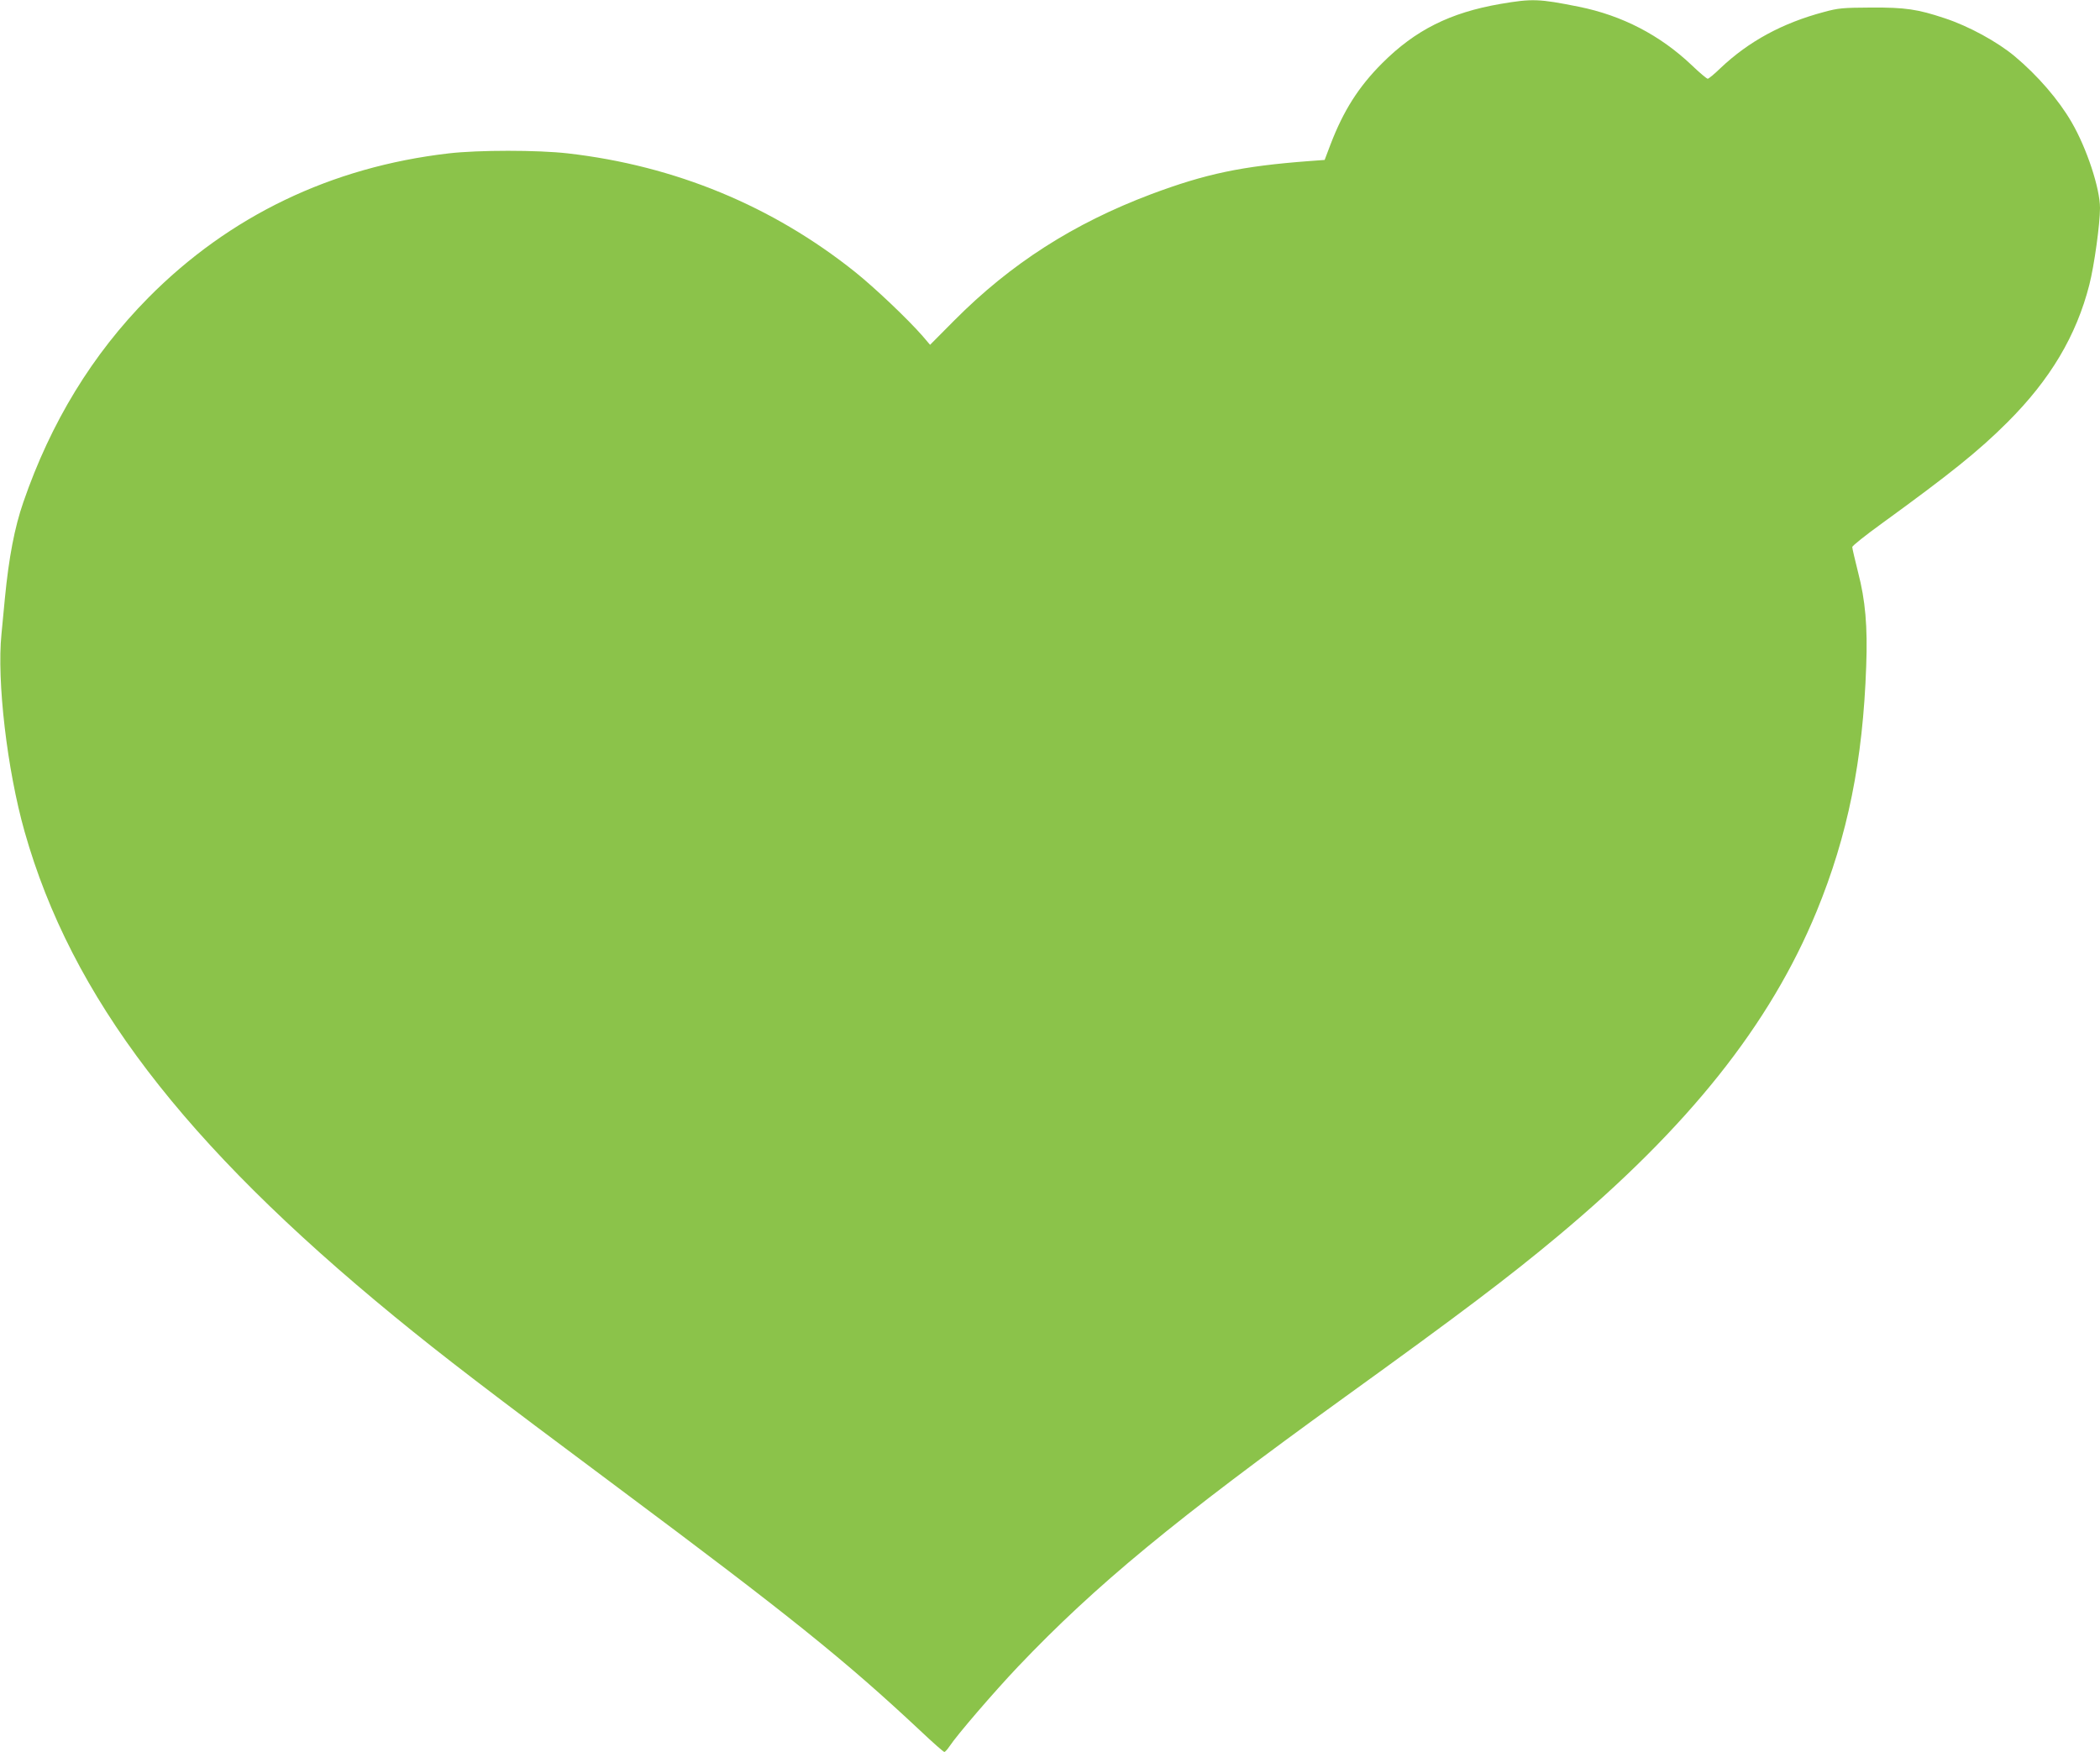 <?xml version="1.0" standalone="no"?>
<!DOCTYPE svg PUBLIC "-//W3C//DTD SVG 20010904//EN"
 "http://www.w3.org/TR/2001/REC-SVG-20010904/DTD/svg10.dtd">
<svg version="1.0" xmlns="http://www.w3.org/2000/svg"
 width="1280pt" height="1068pt" viewBox="0 0 1280 1068"
 preserveAspectRatio="xMidYMid meet">
<g transform="translate(0,1068) scale(0.1,-0.1)"
fill="#8bc34a" stroke="none">
<path d="M9145 10656 c-306 -53 -518 -159 -720 -361 -144 -144 -236 -289 -315
-495 l-36 -95 -95 -7 c-411 -31 -629 -77 -963 -202 -472 -178 -855 -423 -1199
-769 l-148 -149 -46 54 c-90 103 -290 293 -411 390 -503 402 -1097 648 -1751
723 -184 21 -545 21 -726 0 -717 -83 -1338 -382 -1831 -880 -341 -345 -594
-759 -762 -1247 -53 -153 -88 -336 -112 -583 -6 -60 -15 -159 -21 -220 -29
-285 34 -827 141 -1205 285 -1006 965 -1898 2255 -2956 298 -244 564 -448
1370 -1049 1040 -776 1377 -1047 1836 -1477 75 -71 140 -128 145 -128 5 0 19
16 32 35 43 66 270 330 418 486 472 496 953 893 1989 1641 703 507 1002 733
1300 982 797 666 1293 1288 1578 1981 189 460 282 918 302 1495 9 240 -5 401
-50 573 -19 76 -35 144 -35 152 0 8 82 73 183 146 413 300 588 440 762 614
262 261 421 529 500 839 30 117 65 371 65 468 0 119 -80 363 -173 523 -78 135
-206 284 -347 402 -104 87 -280 184 -427 232 -165 55 -239 66 -448 65 -171 -1
-200 -3 -287 -27 -253 -67 -459 -179 -631 -342 -37 -36 -72 -65 -78 -65 -6 0
-50 37 -98 83 -193 183 -424 303 -688 356 -244 49 -284 50 -478 17z"/>
</g>
</svg>
